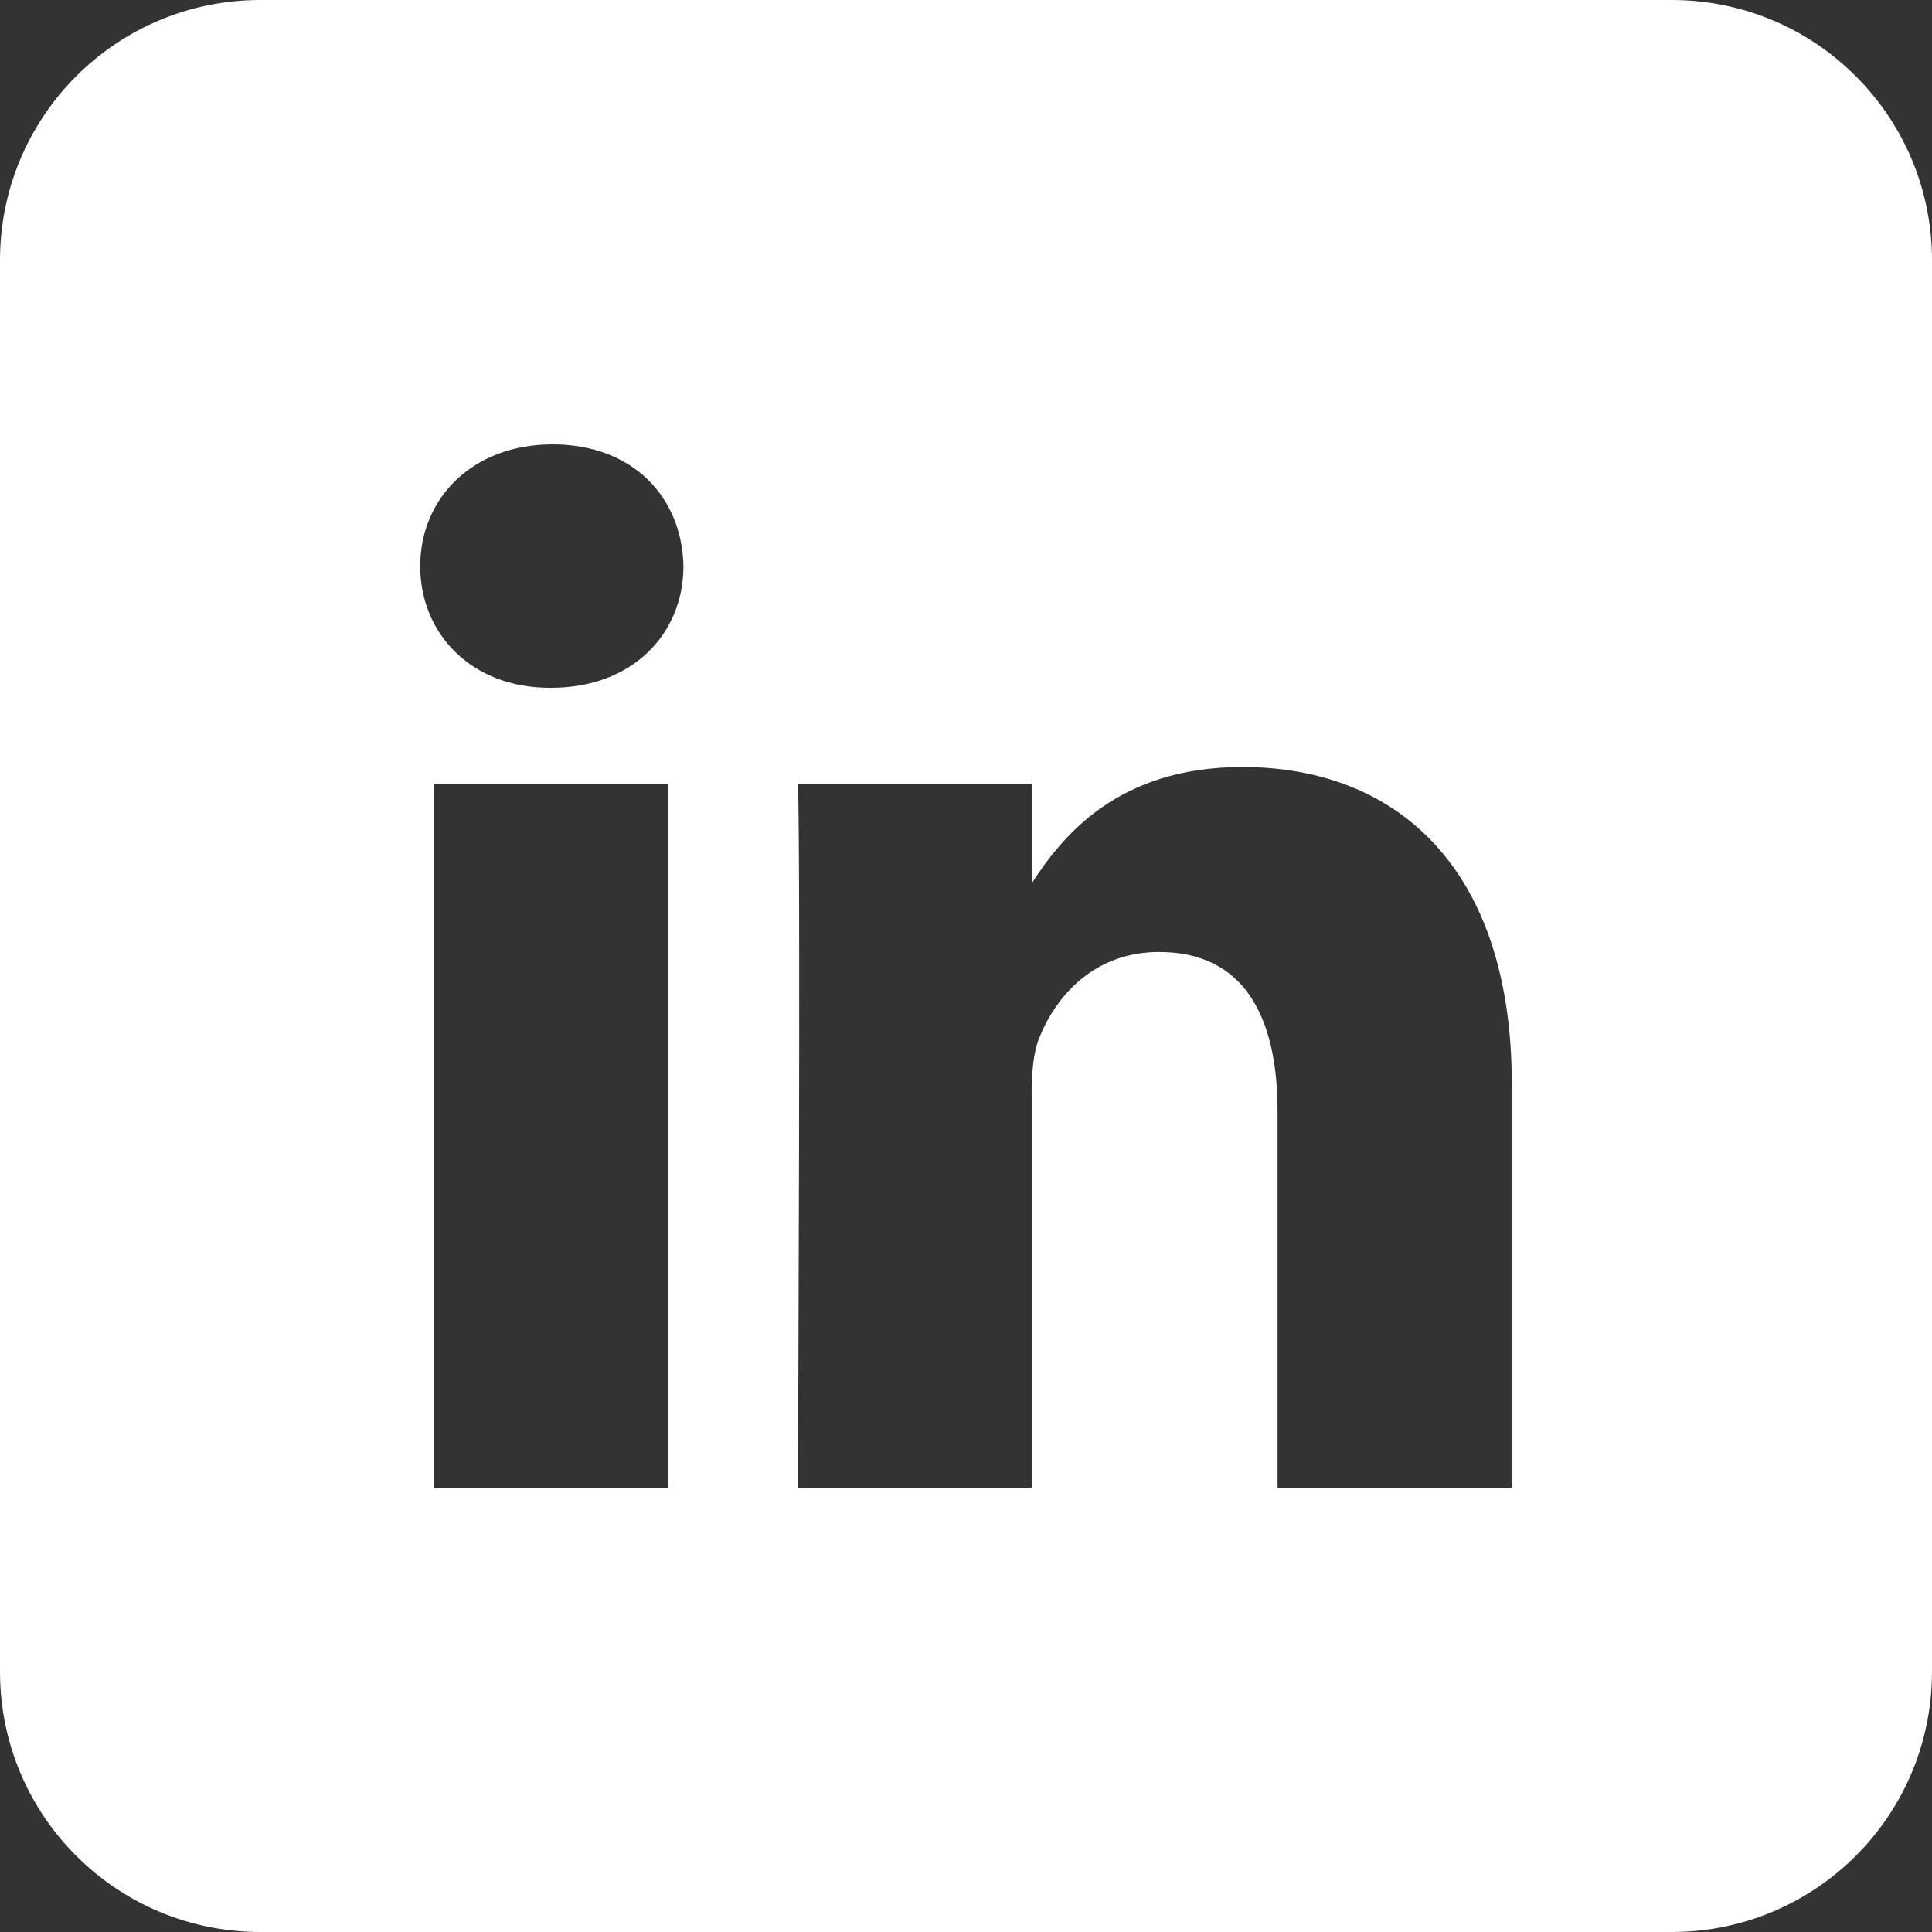 <svg width="40" height="40" viewBox="0 0 40 40" fill="none" xmlns="http://www.w3.org/2000/svg">
<rect x="0" y="0" width="40" height="40" fill="#333333" stroke="none"/>
<g clip-path="url(#clip0_1_6)">
<path d="M31.29 30.8H26.45V23C26.45 21.04 25.75 19.71 24 19.71C22.66 19.71 21.87 20.61 21.52 21.48C21.39 21.79 21.36 22.23 21.36 22.66V30.8H16.52C16.52 30.8 16.58 17.6 16.52 16.23H21.36V18.29C22 17.3 23.15 15.88 25.72 15.88C28.91 15.88 31.3 17.96 31.3 22.44V30.8H31.29ZM11.41 14.24H11.38C9.76 14.24 8.7 13.12 8.7 11.72C8.7 10.32 9.78 9.2 11.44 9.2C13.1 9.2 14.12 10.29 14.15 11.72C14.15 13.12 13.1 14.24 11.41 14.24ZM13.83 30.8H8.99V16.23H13.83V30.8ZM34.61 0H5.39C2.41 0 0 2.41 0 5.39V34.61C0 37.59 2.41 40 5.39 40H34.61C37.59 40 40 37.59 40 34.61V5.39C40 2.41 37.59 0 34.61 0Z" fill="white"/>
</g>
<defs>
<clipPath id="clip0_1_6">
<rect width="40" height="40" fill="white"/>
</clipPath>
</defs>
</svg>
